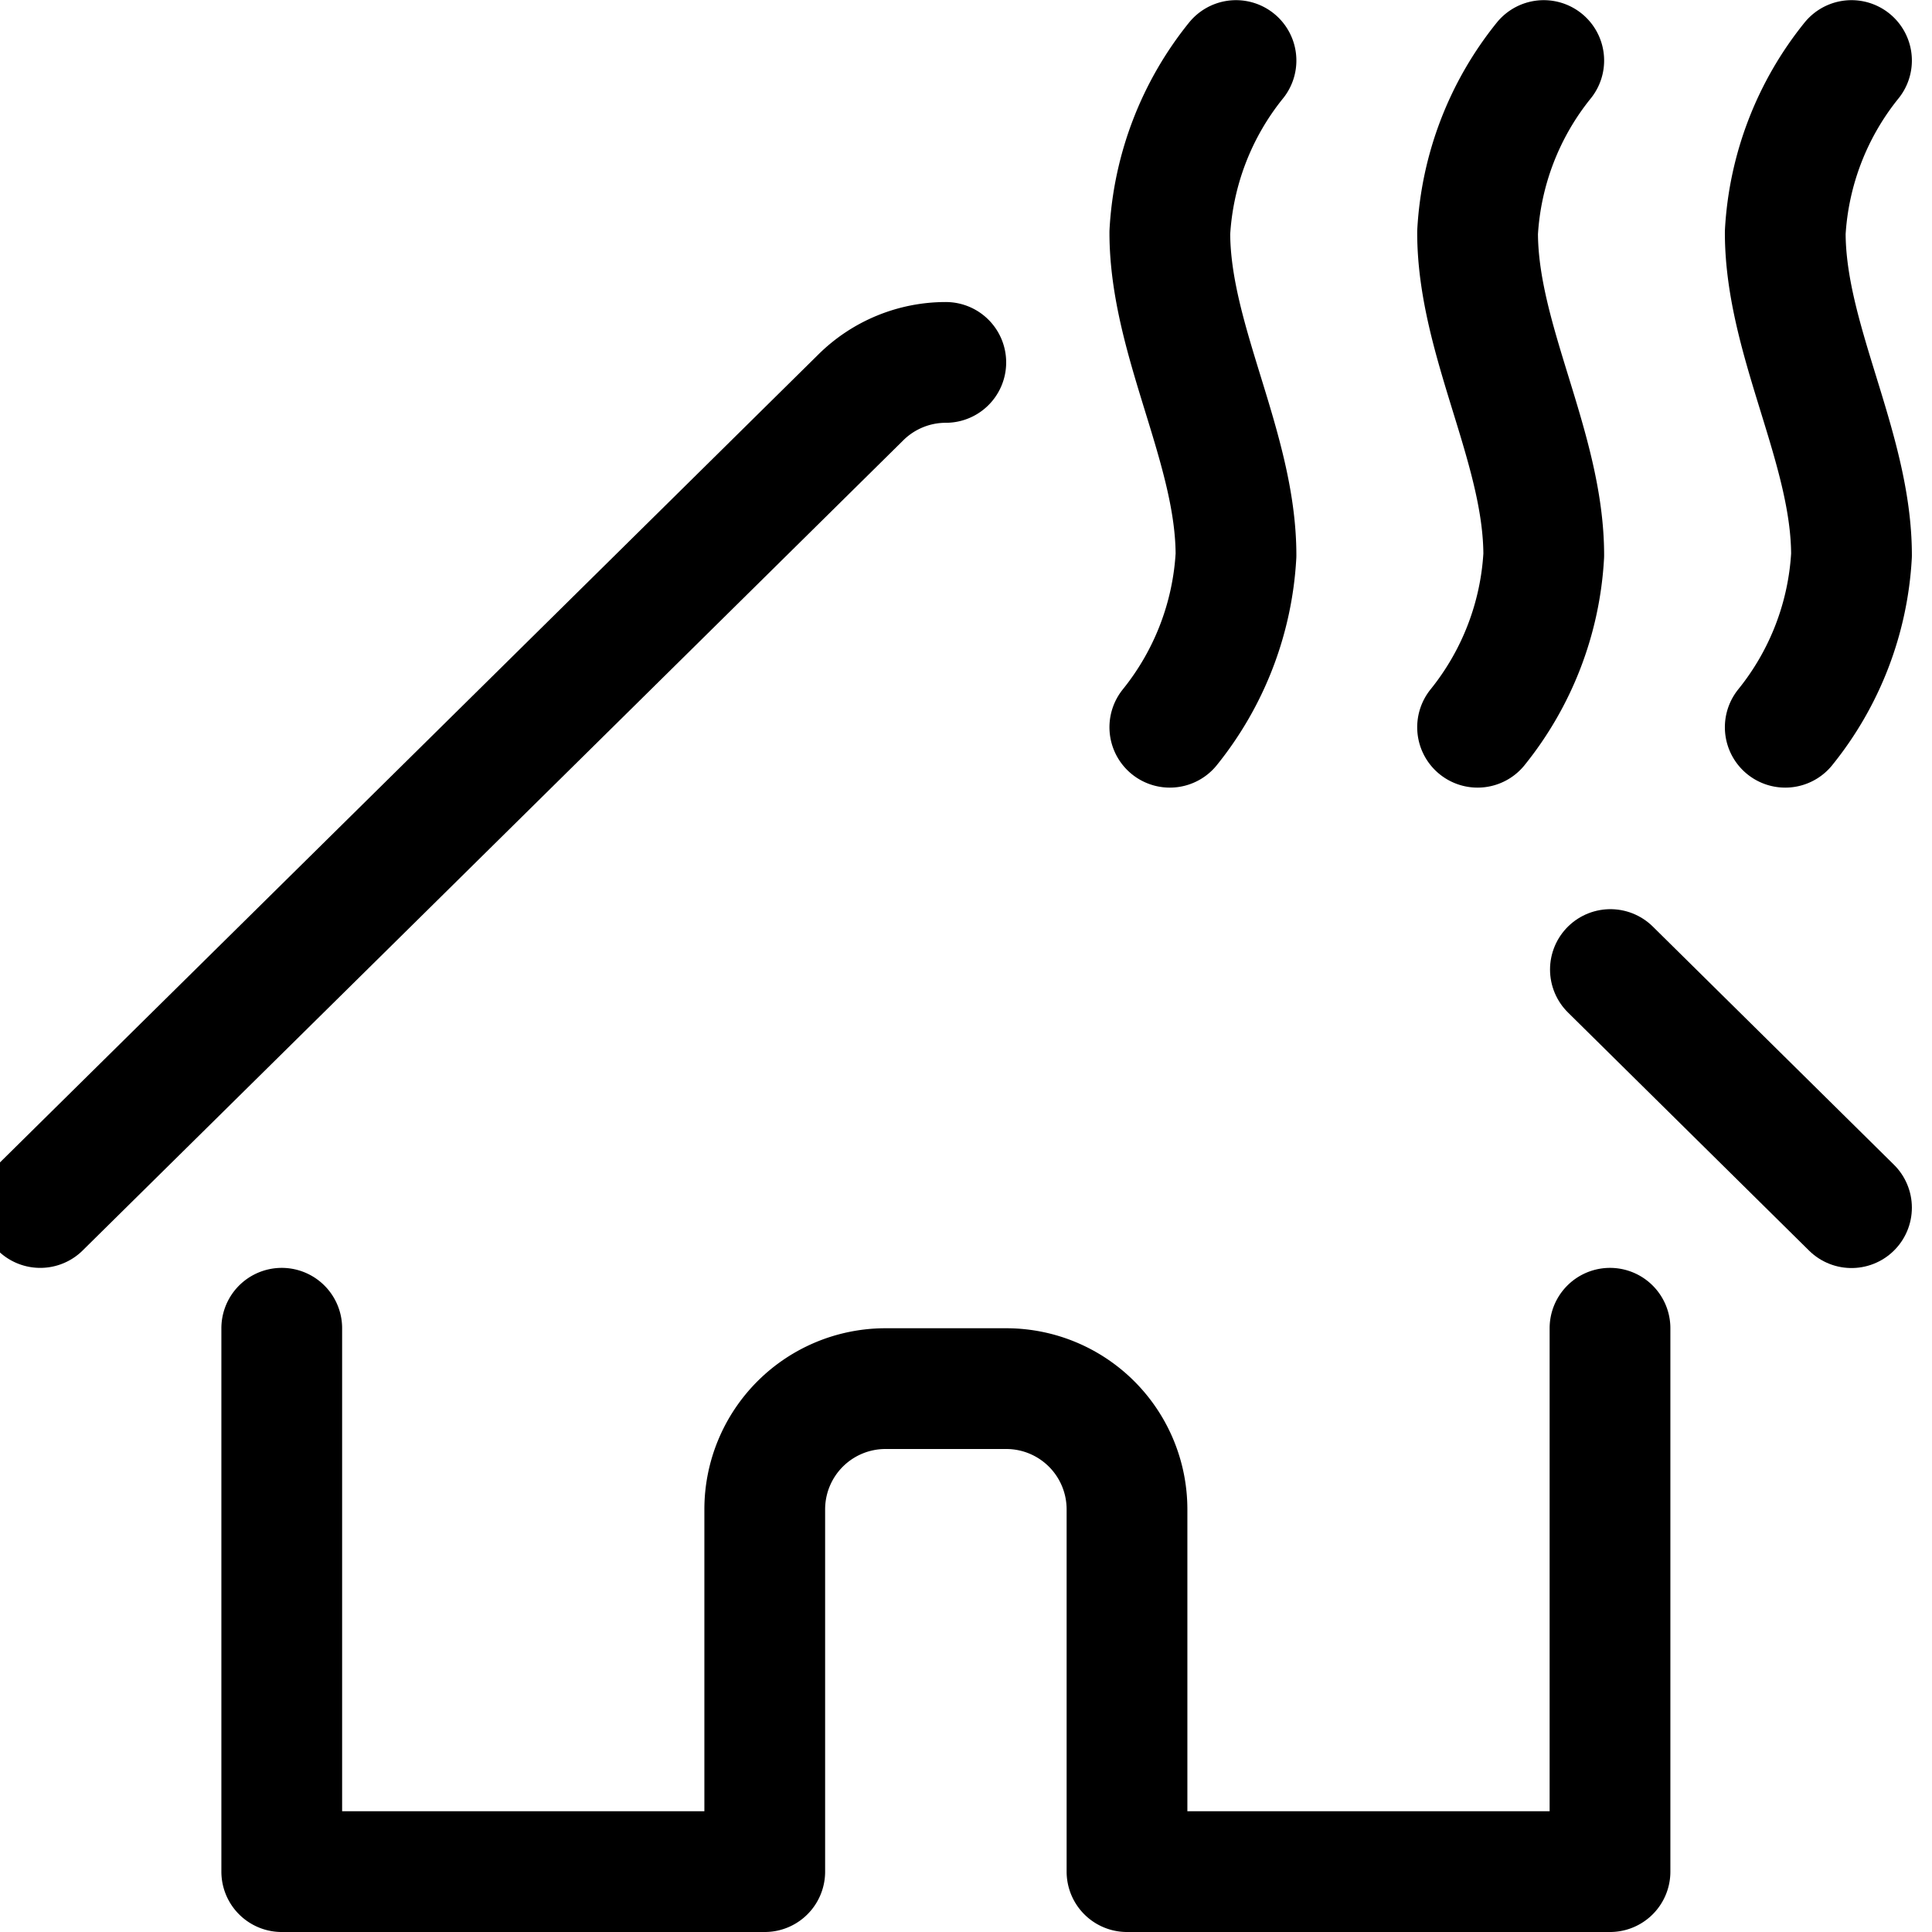 <svg xmlns="http://www.w3.org/2000/svg" viewBox="0 0 24 24" stroke-width="1.5" height="40" width="40"><path d="M19.177.752a3.731,3.731,0,0,0-.822,2.137c0,1.336.822,2.672.822,4.008a3.731,3.731,0,0,1-.822,2.137" fill="none" stroke="#000000" stroke-linecap="round" stroke-linejoin="round"></path><path d="M15.354.752a3.731,3.731,0,0,0-.822,2.137c0,1.336.822,2.672.822,4.008a3.731,3.731,0,0,1-.822,2.137" fill="none" stroke="#000000" stroke-linecap="round" stroke-linejoin="round"></path><path d="M23,.752a3.732,3.732,0,0,0-.823,2.137c0,1.336.823,2.672.823,4.008a3.725,3.725,0,0,1-.823,2.137" fill="none" stroke="#000000" stroke-linecap="round" stroke-linejoin="round"></path><path d="M3.5,16.5v6.75h6v-4.5a1.5,1.5,0,0,1,1.5-1.5h1.5a1.5,1.5,0,0,1,1.5,1.5v4.5h6V16.5" fill="none" stroke="#000000" stroke-linecap="round" stroke-linejoin="round"></path><path d="M20.005 12.044L23 15.002" fill="none" stroke="#000000" stroke-linecap="round" stroke-linejoin="round"></path><path d="M.5,15,10.689,4.941a1.5,1.5,0,0,1,1.06-.439" fill="none" stroke="#000000" stroke-linecap="round" stroke-linejoin="round"></path></svg>